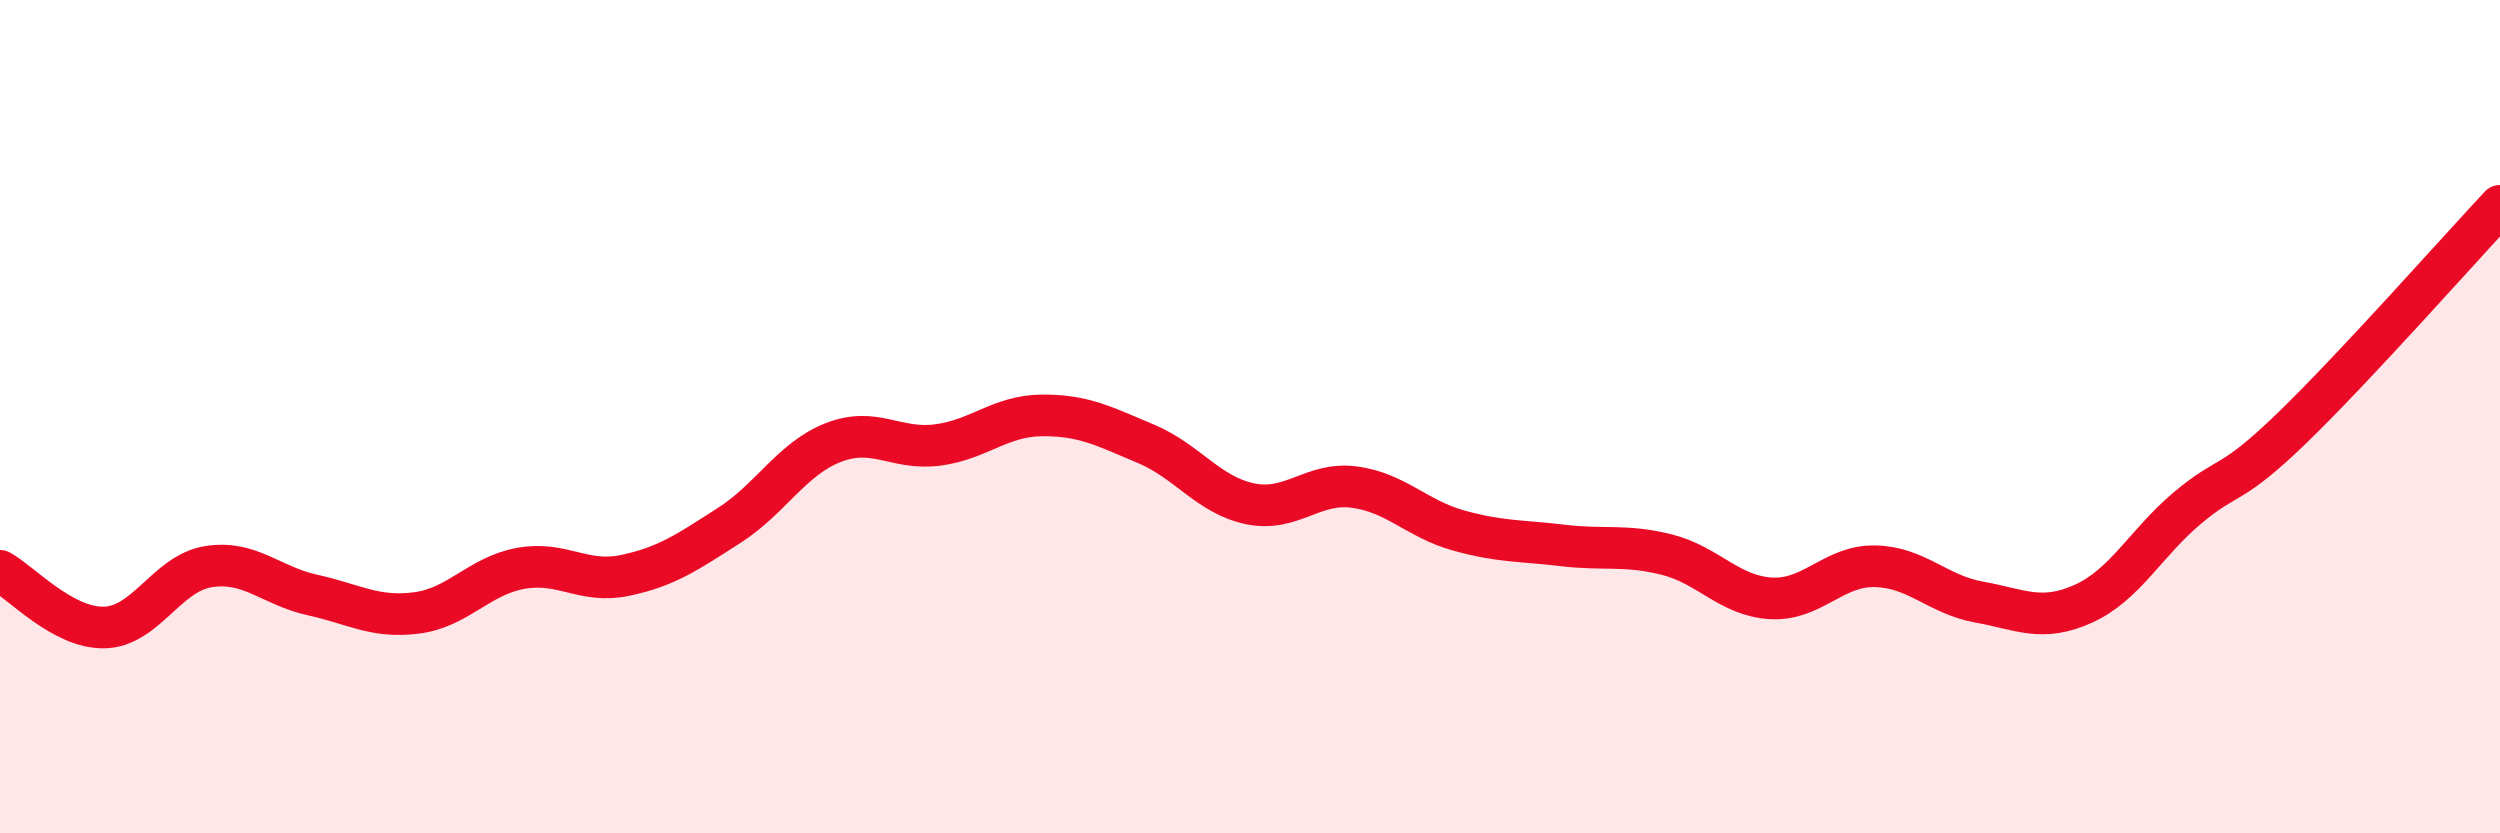 
    <svg width="60" height="20" viewBox="0 0 60 20" xmlns="http://www.w3.org/2000/svg">
      <path
        d="M 0,13.7 C 0.5,13.97 1.5,15.08 2.5,15.06 C 3.5,15.04 4,13.76 5,13.6 C 6,13.44 6.5,14.06 7.5,14.28 C 8.5,14.5 9,14.84 10,14.71 C 11,14.58 11.5,13.82 12.5,13.64 C 13.5,13.46 14,14.02 15,13.81 C 16,13.6 16.5,13.25 17.5,12.61 C 18.5,11.97 19,11.01 20,10.62 C 21,10.23 21.5,10.81 22.5,10.68 C 23.5,10.55 24,9.98 25,9.97 C 26,9.96 26.5,10.23 27.5,10.65 C 28.5,11.07 29,11.88 30,12.09 C 31,12.3 31.5,11.56 32.5,11.69 C 33.5,11.82 34,12.45 35,12.73 C 36,13.01 36.5,12.97 37.5,13.09 C 38.5,13.21 39,13.06 40,13.31 C 41,13.56 41.5,14.3 42.5,14.36 C 43.5,14.42 44,13.57 45,13.59 C 46,13.61 46.5,14.27 47.5,14.45 C 48.5,14.63 49,14.94 50,14.49 C 51,14.04 51.5,13.03 52.5,12.19 C 53.5,11.35 53.5,11.73 55,10.28 C 56.5,8.83 59,6.01 60,4.94L60 20L0 20Z"
        fill="#EB0A25"
        opacity="0.1"
        stroke-linecap="round"
        stroke-linejoin="round"
      />
      <path
        d="M 0,13.7 C 0.5,13.97 1.5,15.08 2.5,15.06 C 3.5,15.04 4,13.76 5,13.6 C 6,13.44 6.5,14.06 7.5,14.28 C 8.5,14.5 9,14.84 10,14.71 C 11,14.58 11.5,13.82 12.5,13.64 C 13.5,13.46 14,14.02 15,13.81 C 16,13.6 16.5,13.25 17.5,12.61 C 18.5,11.97 19,11.01 20,10.62 C 21,10.23 21.5,10.81 22.5,10.68 C 23.5,10.55 24,9.98 25,9.97 C 26,9.96 26.5,10.23 27.5,10.65 C 28.5,11.07 29,11.88 30,12.09 C 31,12.3 31.5,11.56 32.5,11.69 C 33.5,11.82 34,12.45 35,12.73 C 36,13.01 36.5,12.97 37.5,13.09 C 38.5,13.21 39,13.06 40,13.31 C 41,13.56 41.5,14.3 42.5,14.36 C 43.5,14.42 44,13.57 45,13.59 C 46,13.61 46.5,14.27 47.5,14.45 C 48.5,14.63 49,14.94 50,14.49 C 51,14.04 51.5,13.03 52.5,12.19 C 53.5,11.35 53.5,11.73 55,10.28 C 56.5,8.83 59,6.01 60,4.94"
        stroke="#EB0A25"
        stroke-width="1"
        fill="none"
        stroke-linecap="round"
        stroke-linejoin="round"
      />
    </svg>
  